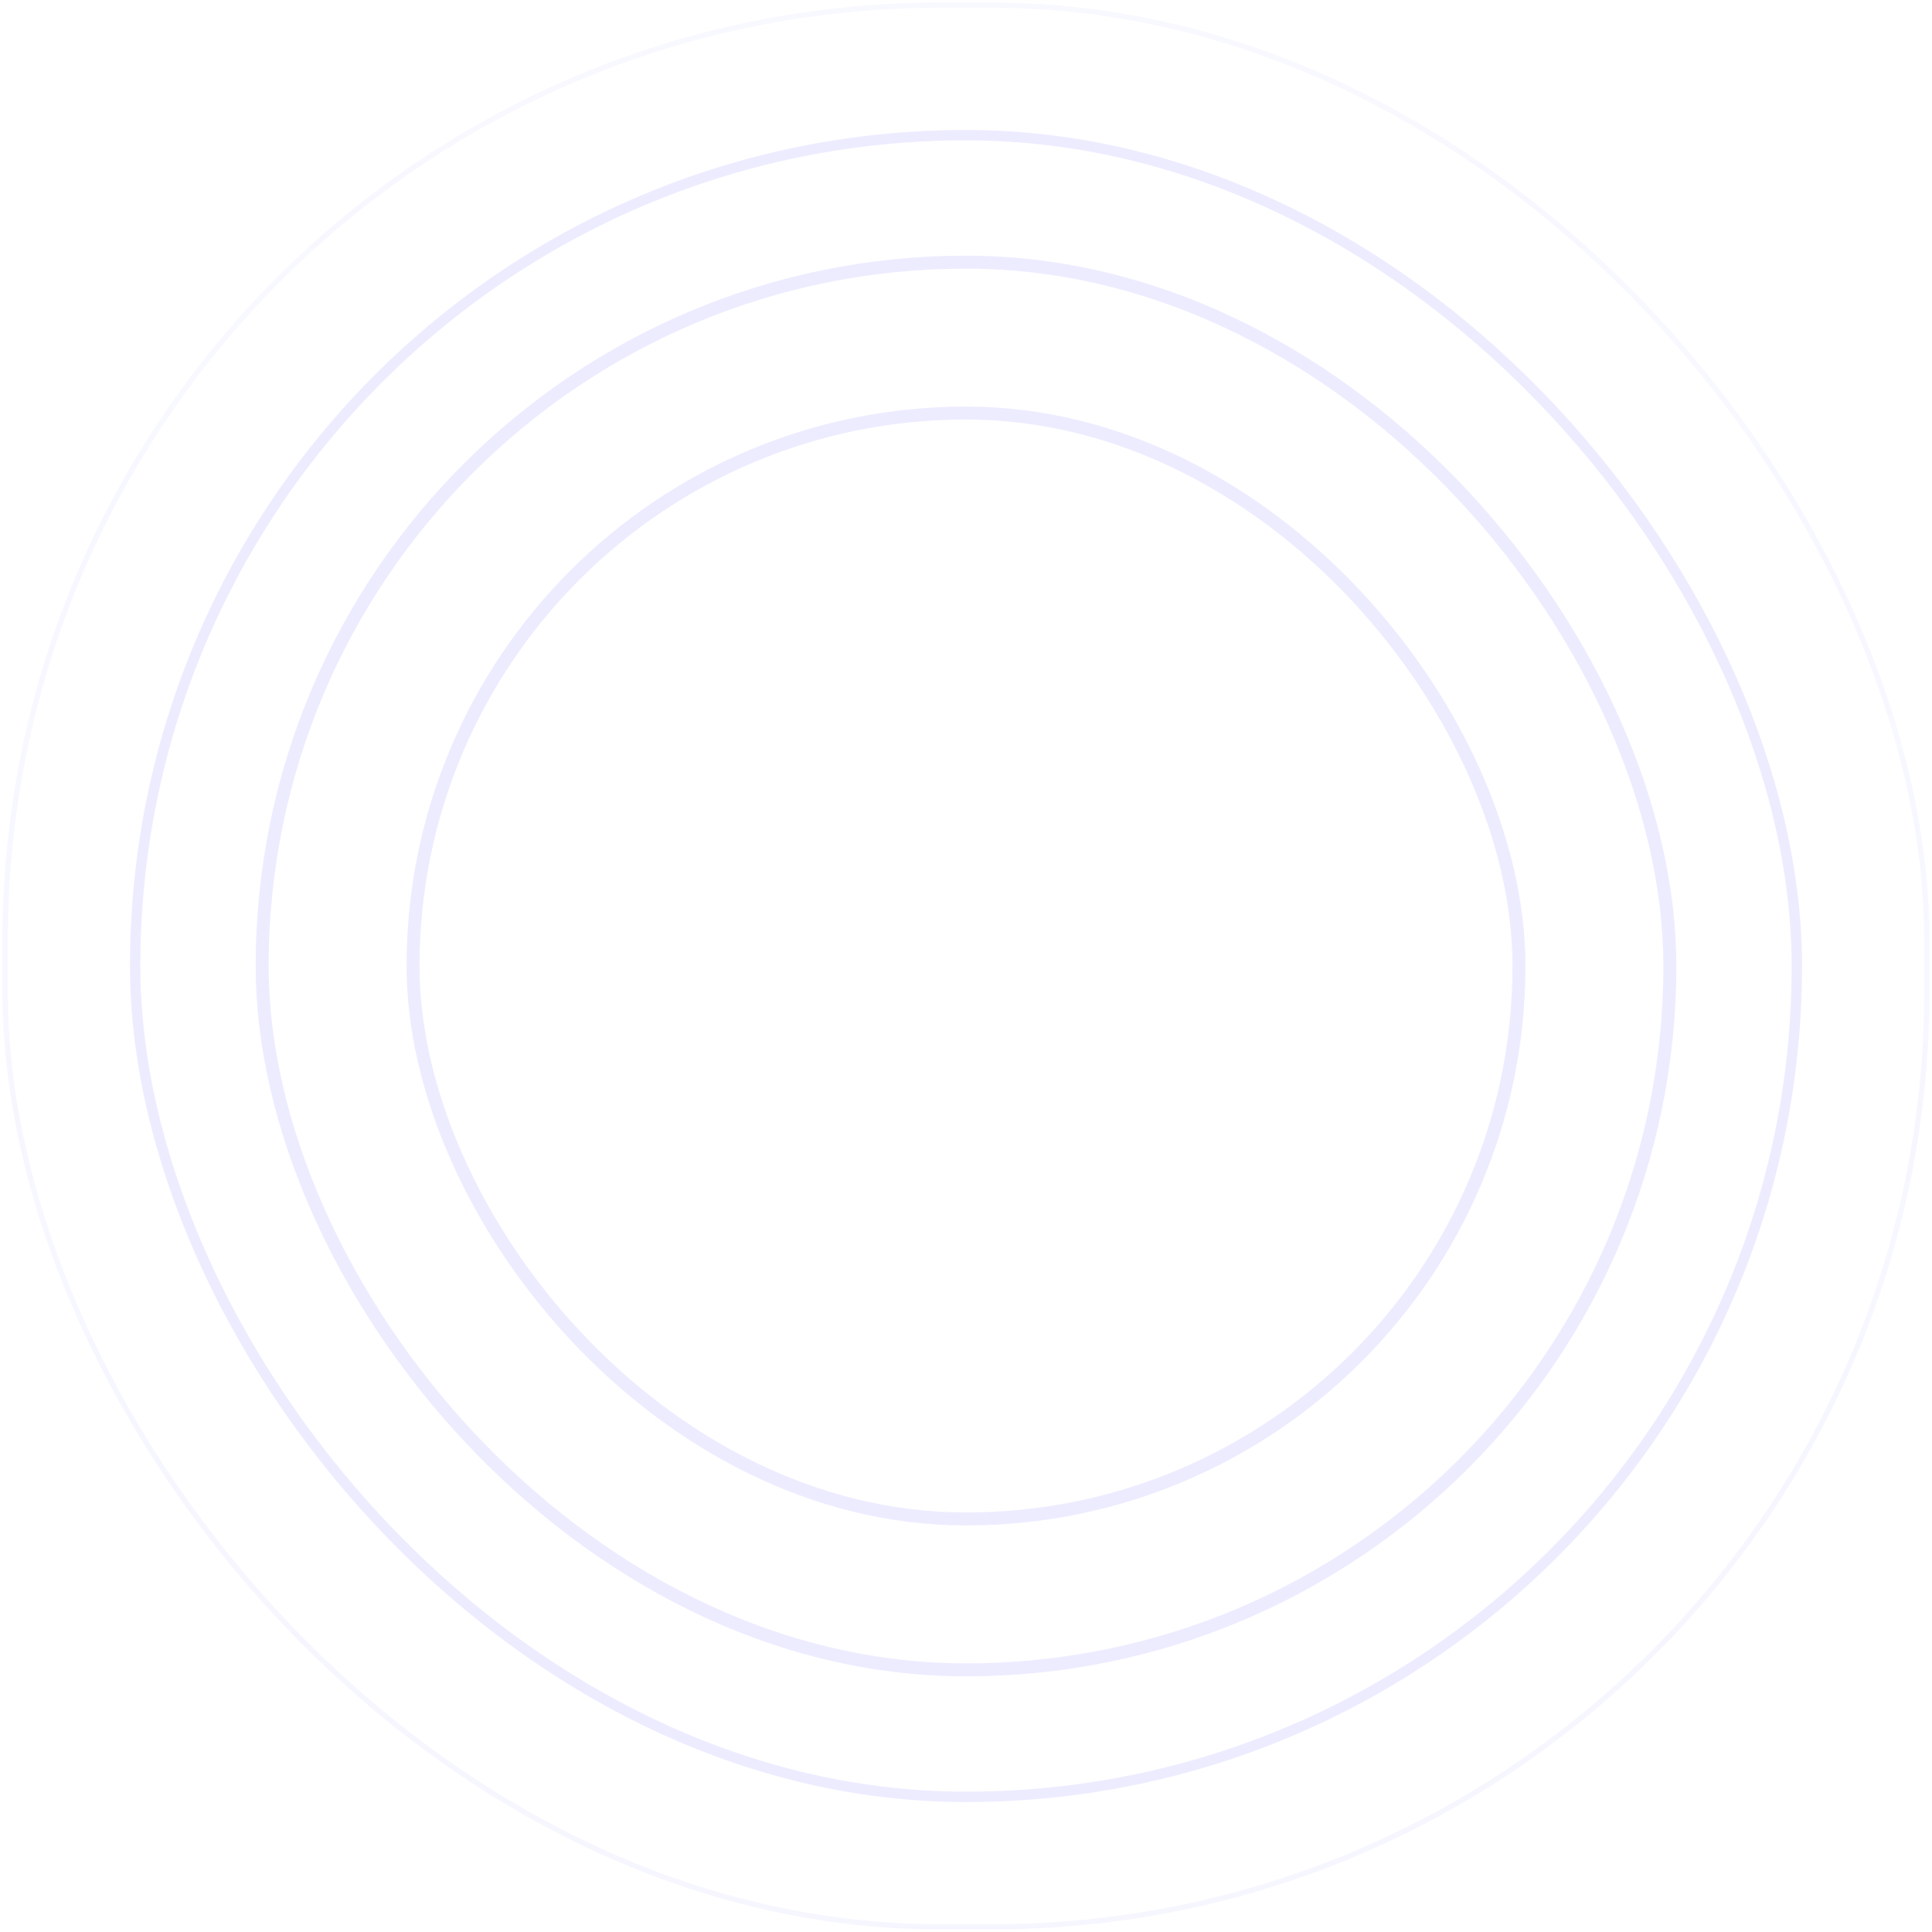 <svg width="372" height="372" viewBox="0 0 372 372" fill="none" xmlns="http://www.w3.org/2000/svg">
<g opacity="0.2">
<rect x="50.477" y="50.477" width="271.047" height="271.047" rx="135.523" stroke="url(#paint0_linear_4381_8762)" stroke-width="2.5"/>
<rect x="79.531" y="79.531" width="212.939" height="212.939" rx="106.469" stroke="url(#paint1_linear_4381_8762)" stroke-width="2.5"/>
<rect x="26.024" y="26.025" width="319.952" height="319.952" rx="159.976" stroke="url(#paint2_linear_4381_8762)" stroke-width="2"/>
<rect x="1" y="1" width="370" height="370" rx="180" stroke="url(#paint3_linear_4381_8762)"/>
</g>
<defs>
<linearGradient id="paint0_linear_4381_8762" x1="186" y1="-17.285" x2="186" y2="321.523" gradientUnits="userSpaceOnUse">
<stop stop-color="#A5A1FF"/>
<stop offset="1" stop-color="#A5A1FF"/>
</linearGradient>
<linearGradient id="paint1_linear_4381_8762" x1="186" y1="26.297" x2="186" y2="292.47" gradientUnits="userSpaceOnUse">
<stop stop-color="#A5A1FF"/>
<stop offset="1" stop-color="#A5A1FF"/>
</linearGradient>
<linearGradient id="paint2_linear_4381_8762" x1="186" y1="-53.962" x2="186" y2="345.977" gradientUnits="userSpaceOnUse">
<stop stop-color="#A5A1FF"/>
<stop offset="1" stop-color="#A5A1FF"/>
</linearGradient>
<linearGradient id="paint3_linear_4381_8762" x1="186" y1="-91.5" x2="186" y2="371" gradientUnits="userSpaceOnUse">
<stop stop-color="#A5A1FF" stop-opacity="0.34"/>
<stop offset="1" stop-color="#A5A1FF" stop-opacity="0.5"/>
</linearGradient>
</defs>
</svg>

